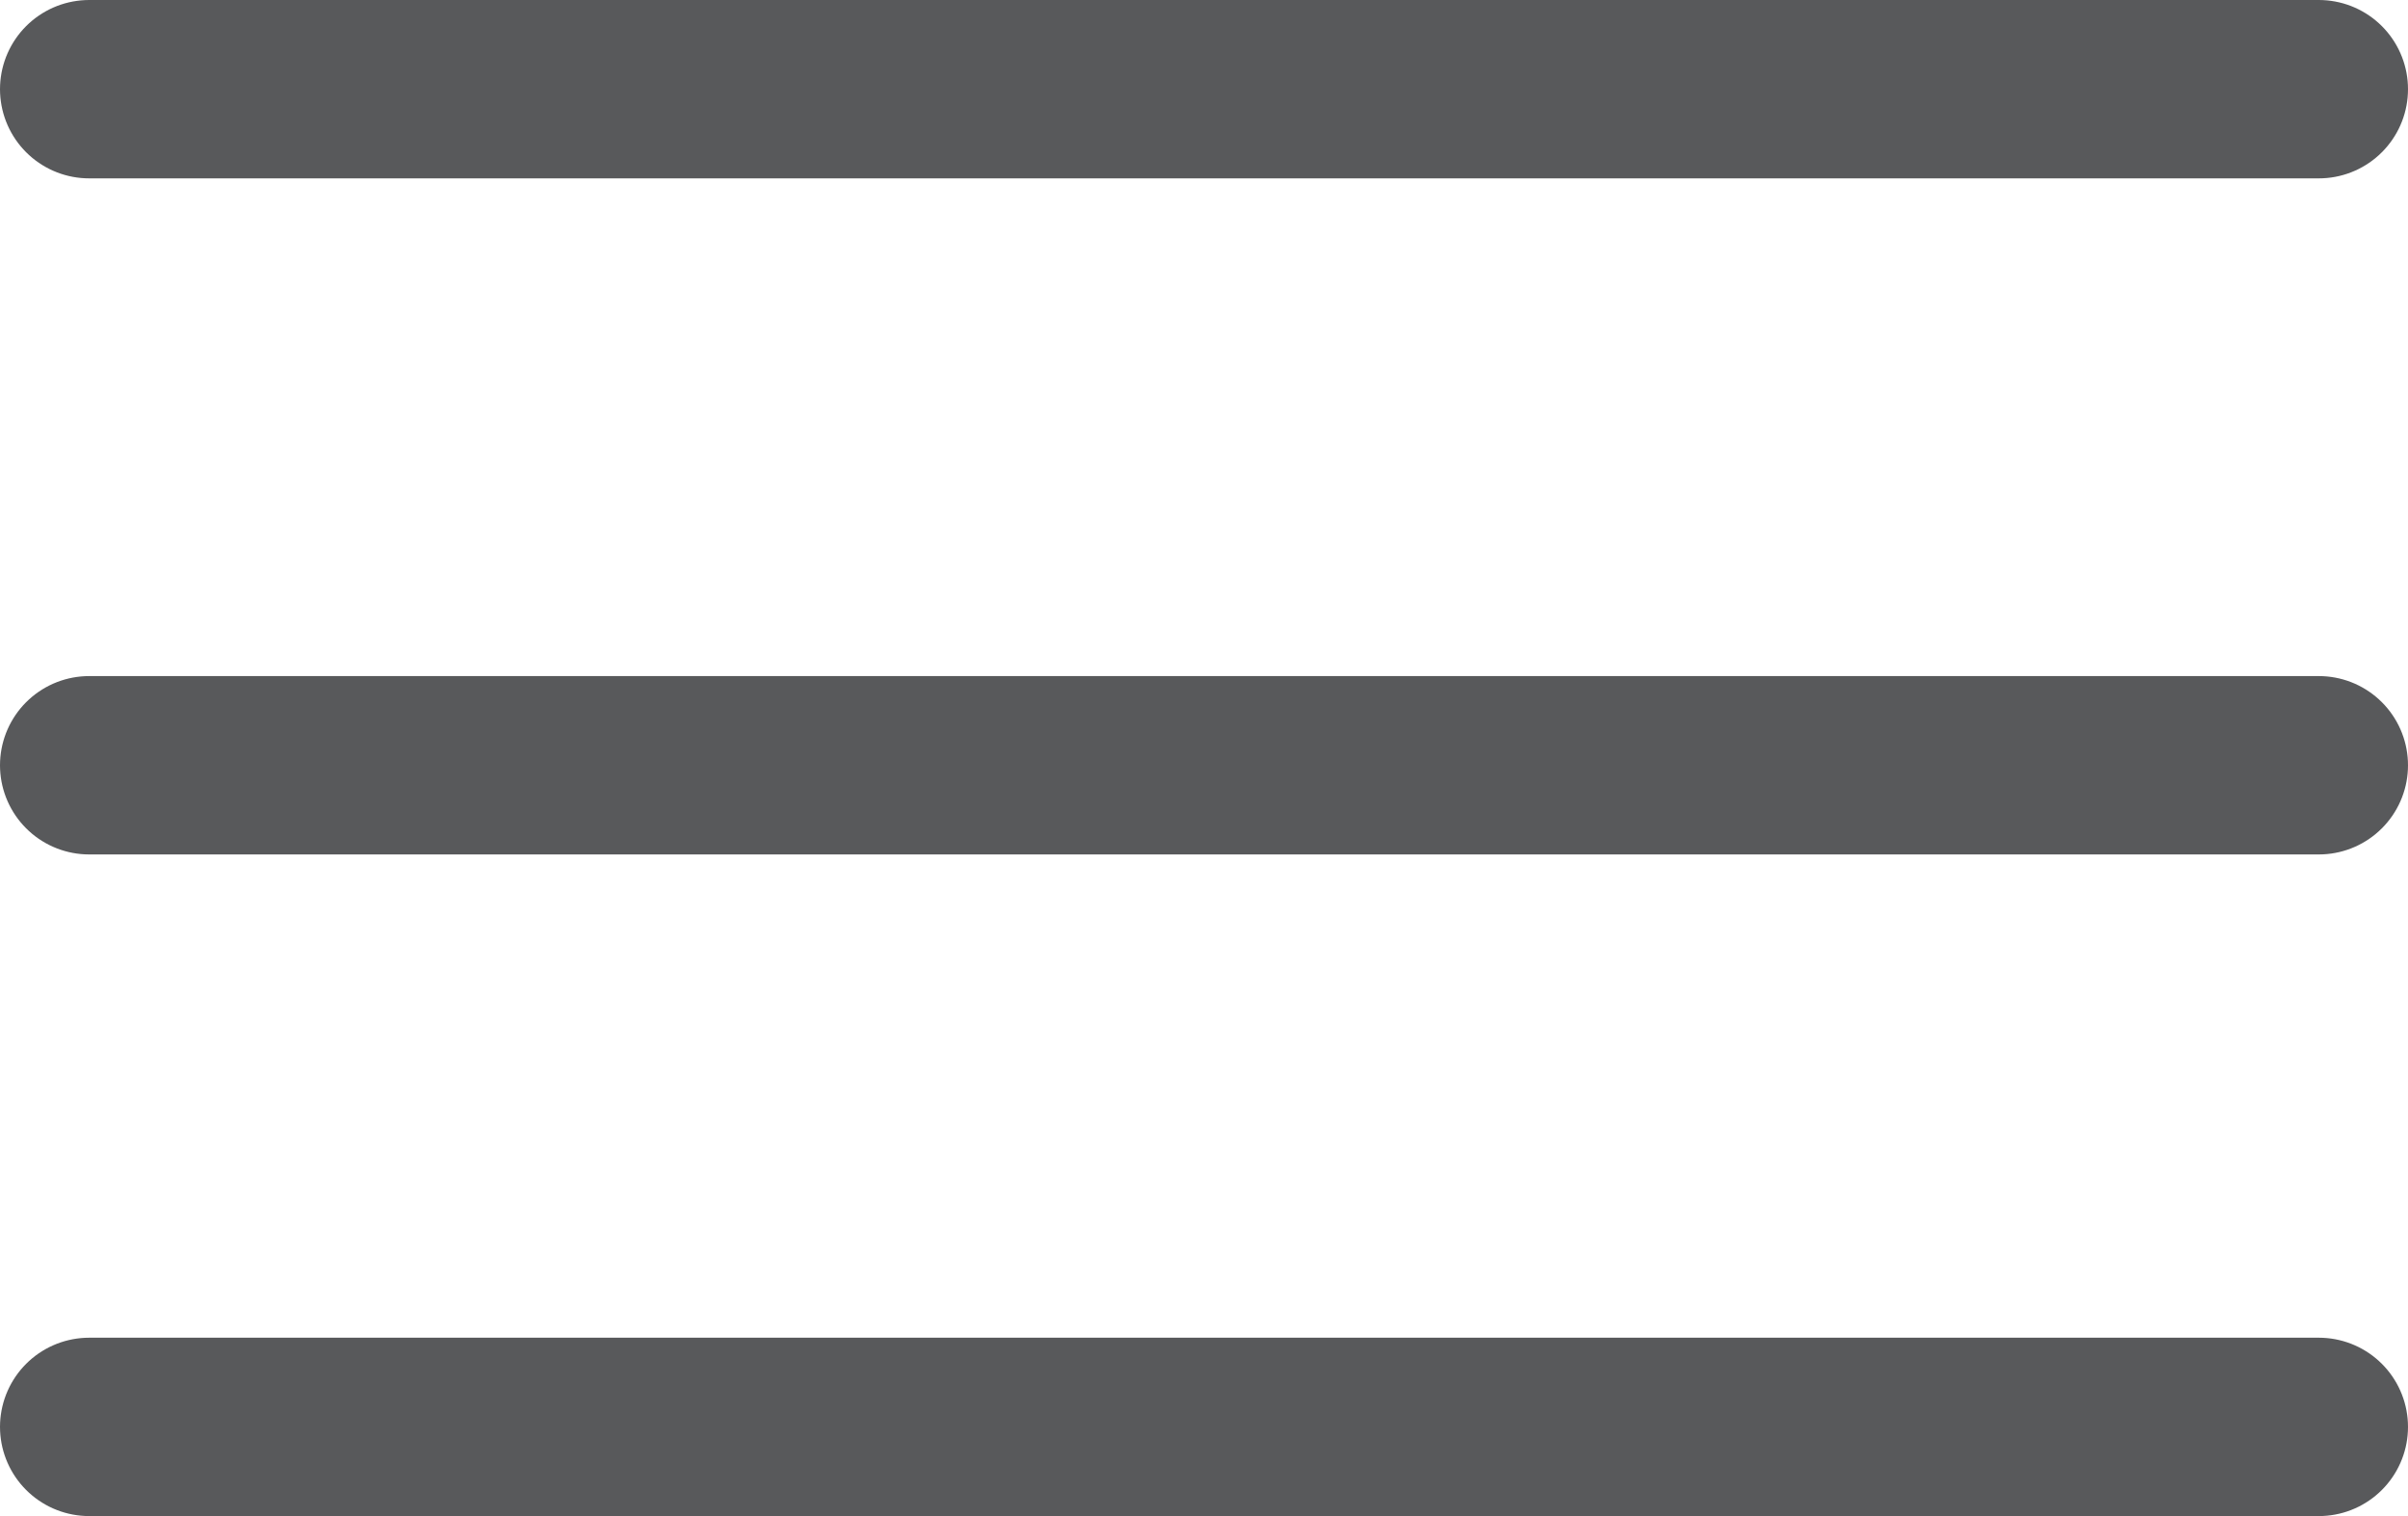 <svg xmlns="http://www.w3.org/2000/svg" width="27" height="17" viewBox="0 0 27 17">
  <g id="hamburger" transform="translate(1 1)">
    <line id="Line_20" data-name="Line 20" x2="25" fill="none" stroke="#58595b" stroke-linecap="round" stroke-width="2"/>
    <line id="Line_21" data-name="Line 21" x2="25" transform="translate(0 15)" fill="none" stroke="#58595b" stroke-linecap="round" stroke-width="2"/>
    <line id="Line_22" data-name="Line 22" x2="25" transform="translate(0 7.581)" fill="none" stroke="#58595b" stroke-linecap="round" stroke-width="2"/>
  </g>
</svg>
